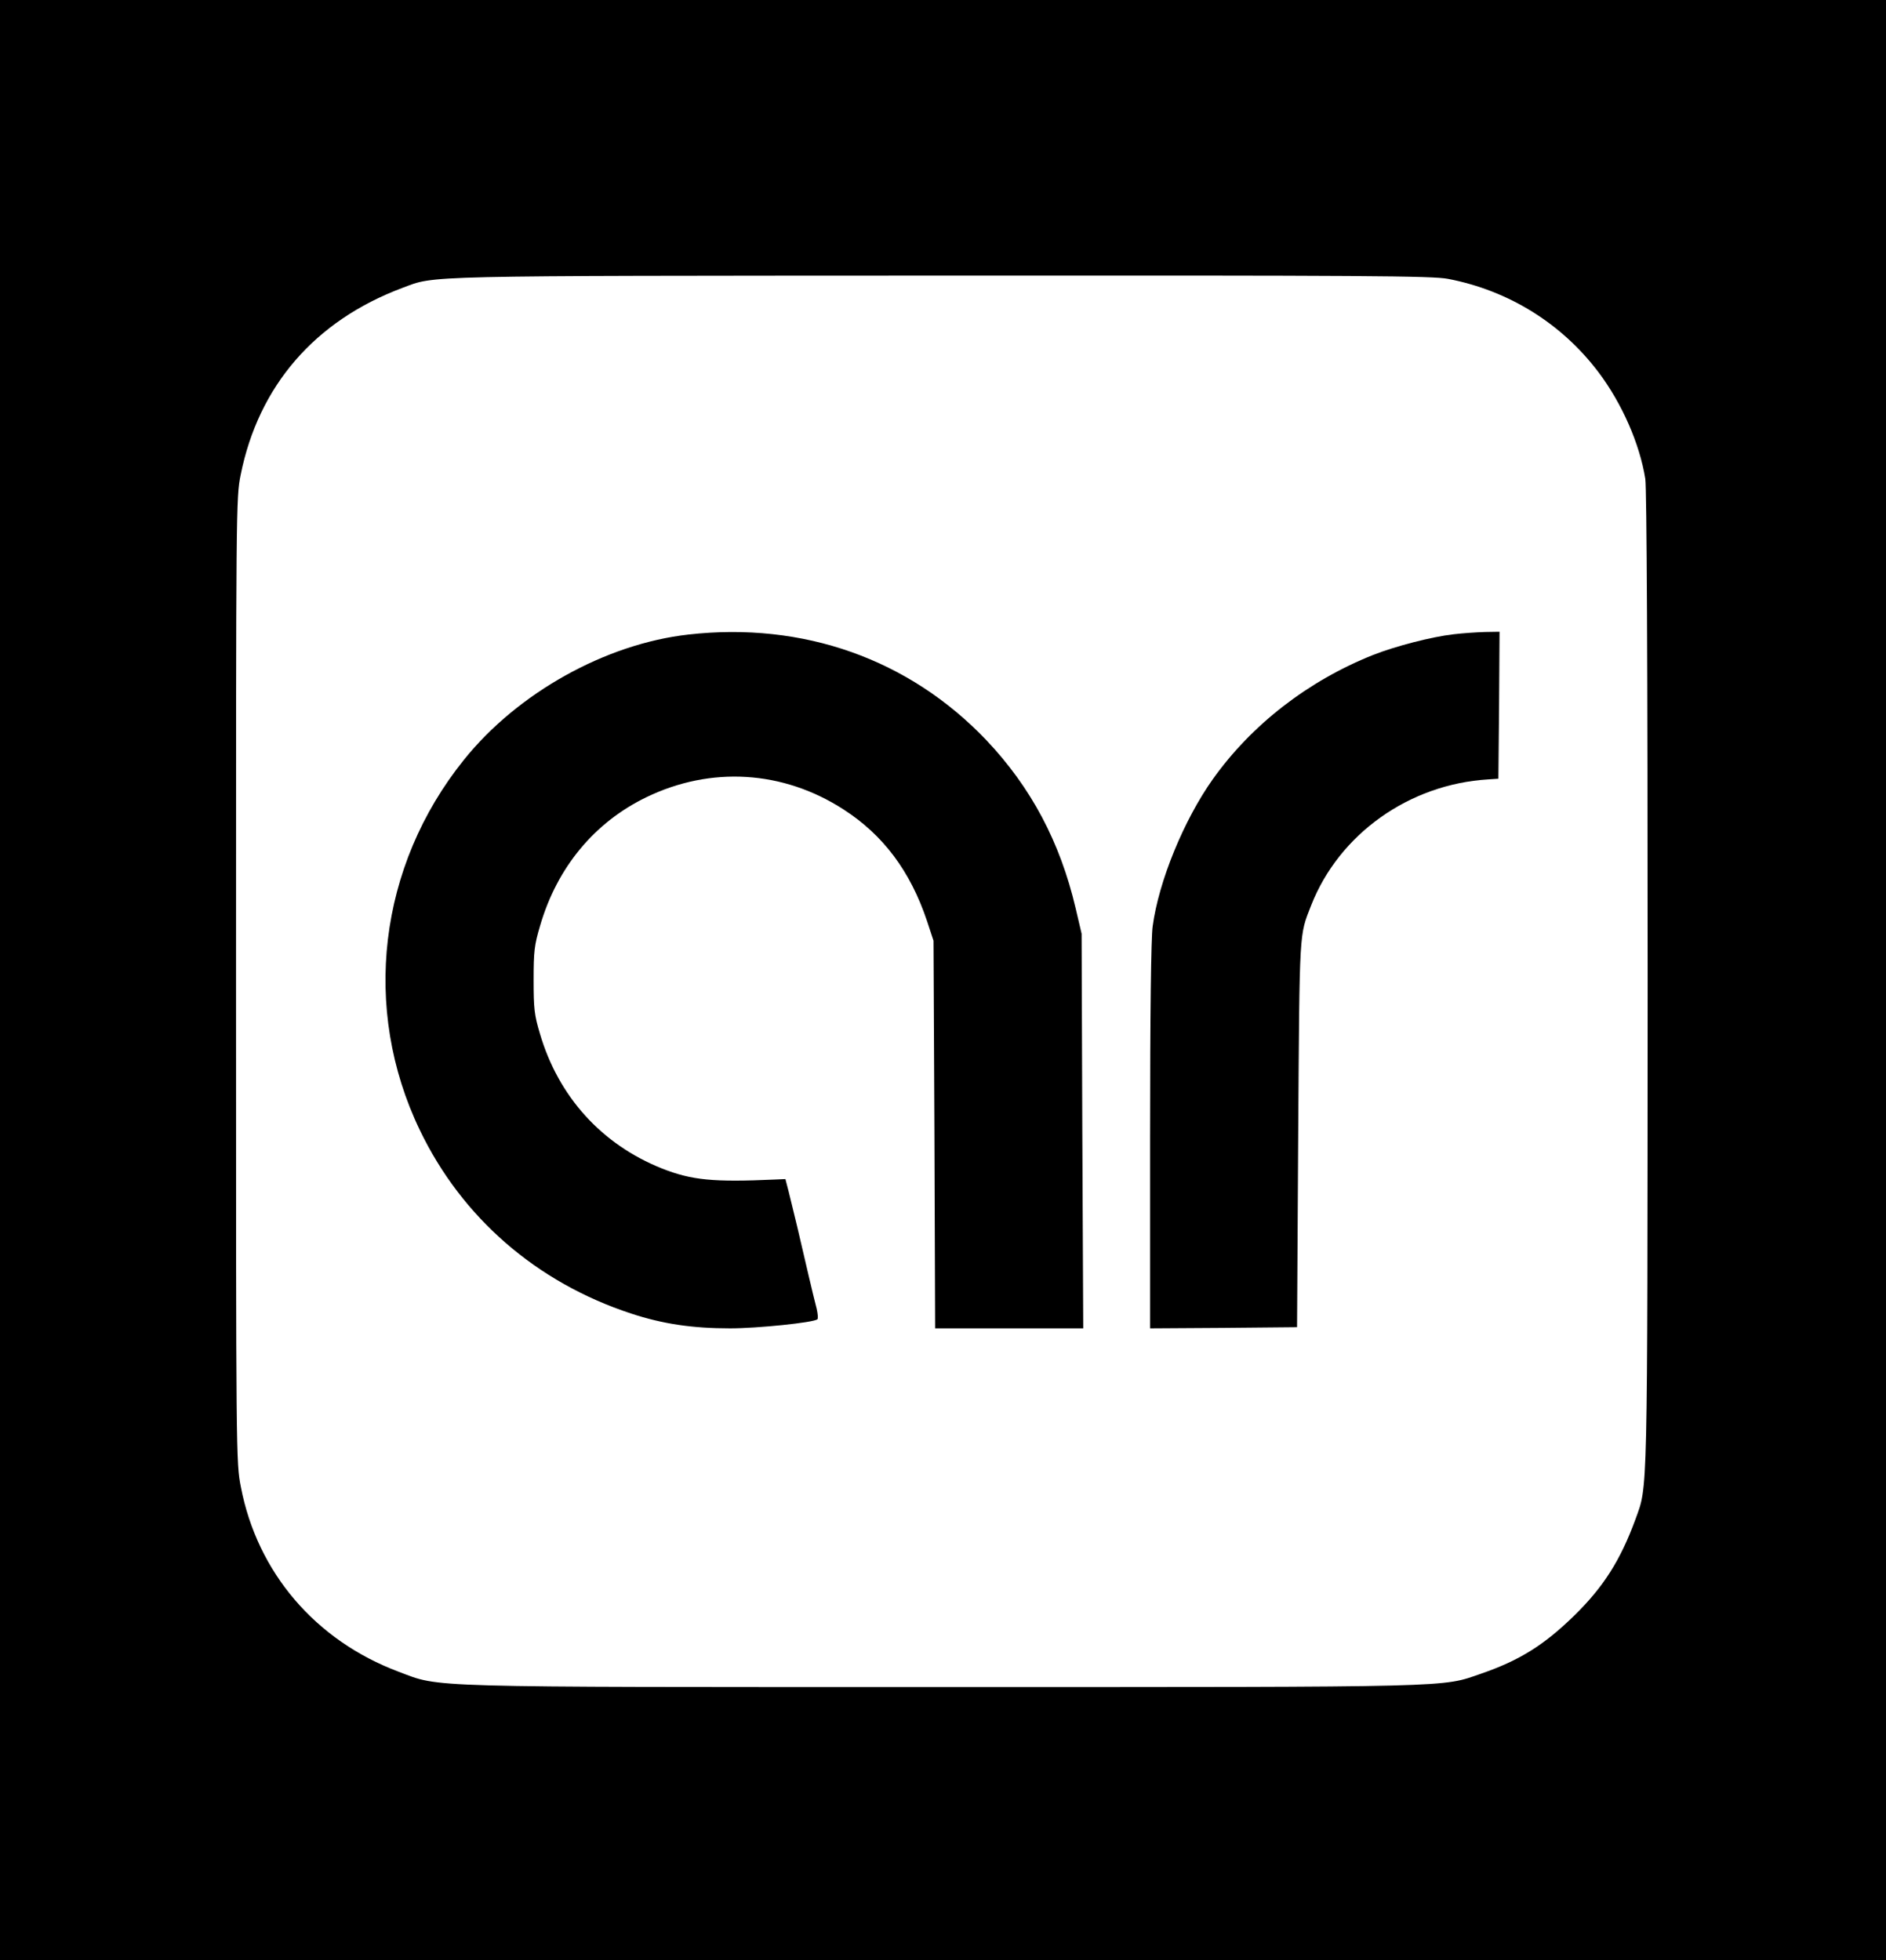 <?xml version="1.0" standalone="no"?>
<!DOCTYPE svg PUBLIC "-//W3C//DTD SVG 20010904//EN"
 "http://www.w3.org/TR/2001/REC-SVG-20010904/DTD/svg10.dtd">
<svg version="1.0" xmlns="http://www.w3.org/2000/svg"
 width="815pt" height="847pt" viewBox="0 0 815 847"
 preserveAspectRatio="xMidYMid meet">
<g transform="translate(0,847) scale(0.1,-0.1)"
fill="#000000" stroke="none">
<path d="M0 4235 l0 -4235 4075 0 4075 0 0 4235 0 4235 -4075 0 -4075 0 0
-4235z m6257 3030 c262 -50 492 -193 651 -404 101 -134 178 -309 202 -461 6
-43 10 -780 10 -2170 -1 -2269 1 -2176 -53 -2326 -65 -177 -138 -292 -265
-416 -130 -127 -236 -193 -401 -250 -174 -60 -85 -58 -2325 -58 -2276 0 -2169
-3 -2353 66 -360 135 -611 429 -682 798 -21 106 -21 128 -21 2190 0 2046 0
2086 20 2184 77 384 320 666 699 808 144 54 52 52 2327 53 1845 1 2122 -1
2191 -14z"/>
<path d="M2975 5728 c-358 -40 -738 -252 -970 -541 -370 -460 -443 -1076 -191
-1600 182 -379 505 -659 913 -793 137 -45 264 -64 428 -64 120 0 361 25 377
39 4 3 2 24 -3 46 -6 22 -21 85 -34 140 -13 55 -35 150 -49 210 -15 61 -32
133 -39 160 l-13 50 -45 -2 c-267 -12 -360 -3 -489 48 -260 104 -447 310 -527
583 -24 80 -27 108 -27 231 0 124 3 151 28 235 73 251 234 446 459 555 279
135 590 116 851 -52 173 -111 290 -268 362 -483 l28 -85 4 -837 3 -838 320 0
320 0 -4 853 -3 852 -26 111 c-67 285 -192 521 -386 726 -334 350 -790 512
-1287 456z"/>
<path d="M6280 5729 c-95 -11 -249 -51 -346 -89 -281 -112 -525 -301 -693
-537 -125 -176 -234 -441 -260 -636 -7 -50 -11 -376 -11 -908 l0 -829 318 2
317 3 5 840 c6 892 4 849 56 983 121 308 423 523 764 544 l45 3 3 318 2 317
-62 -1 c-35 -1 -97 -5 -138 -10z"/>
</g>
</svg>
